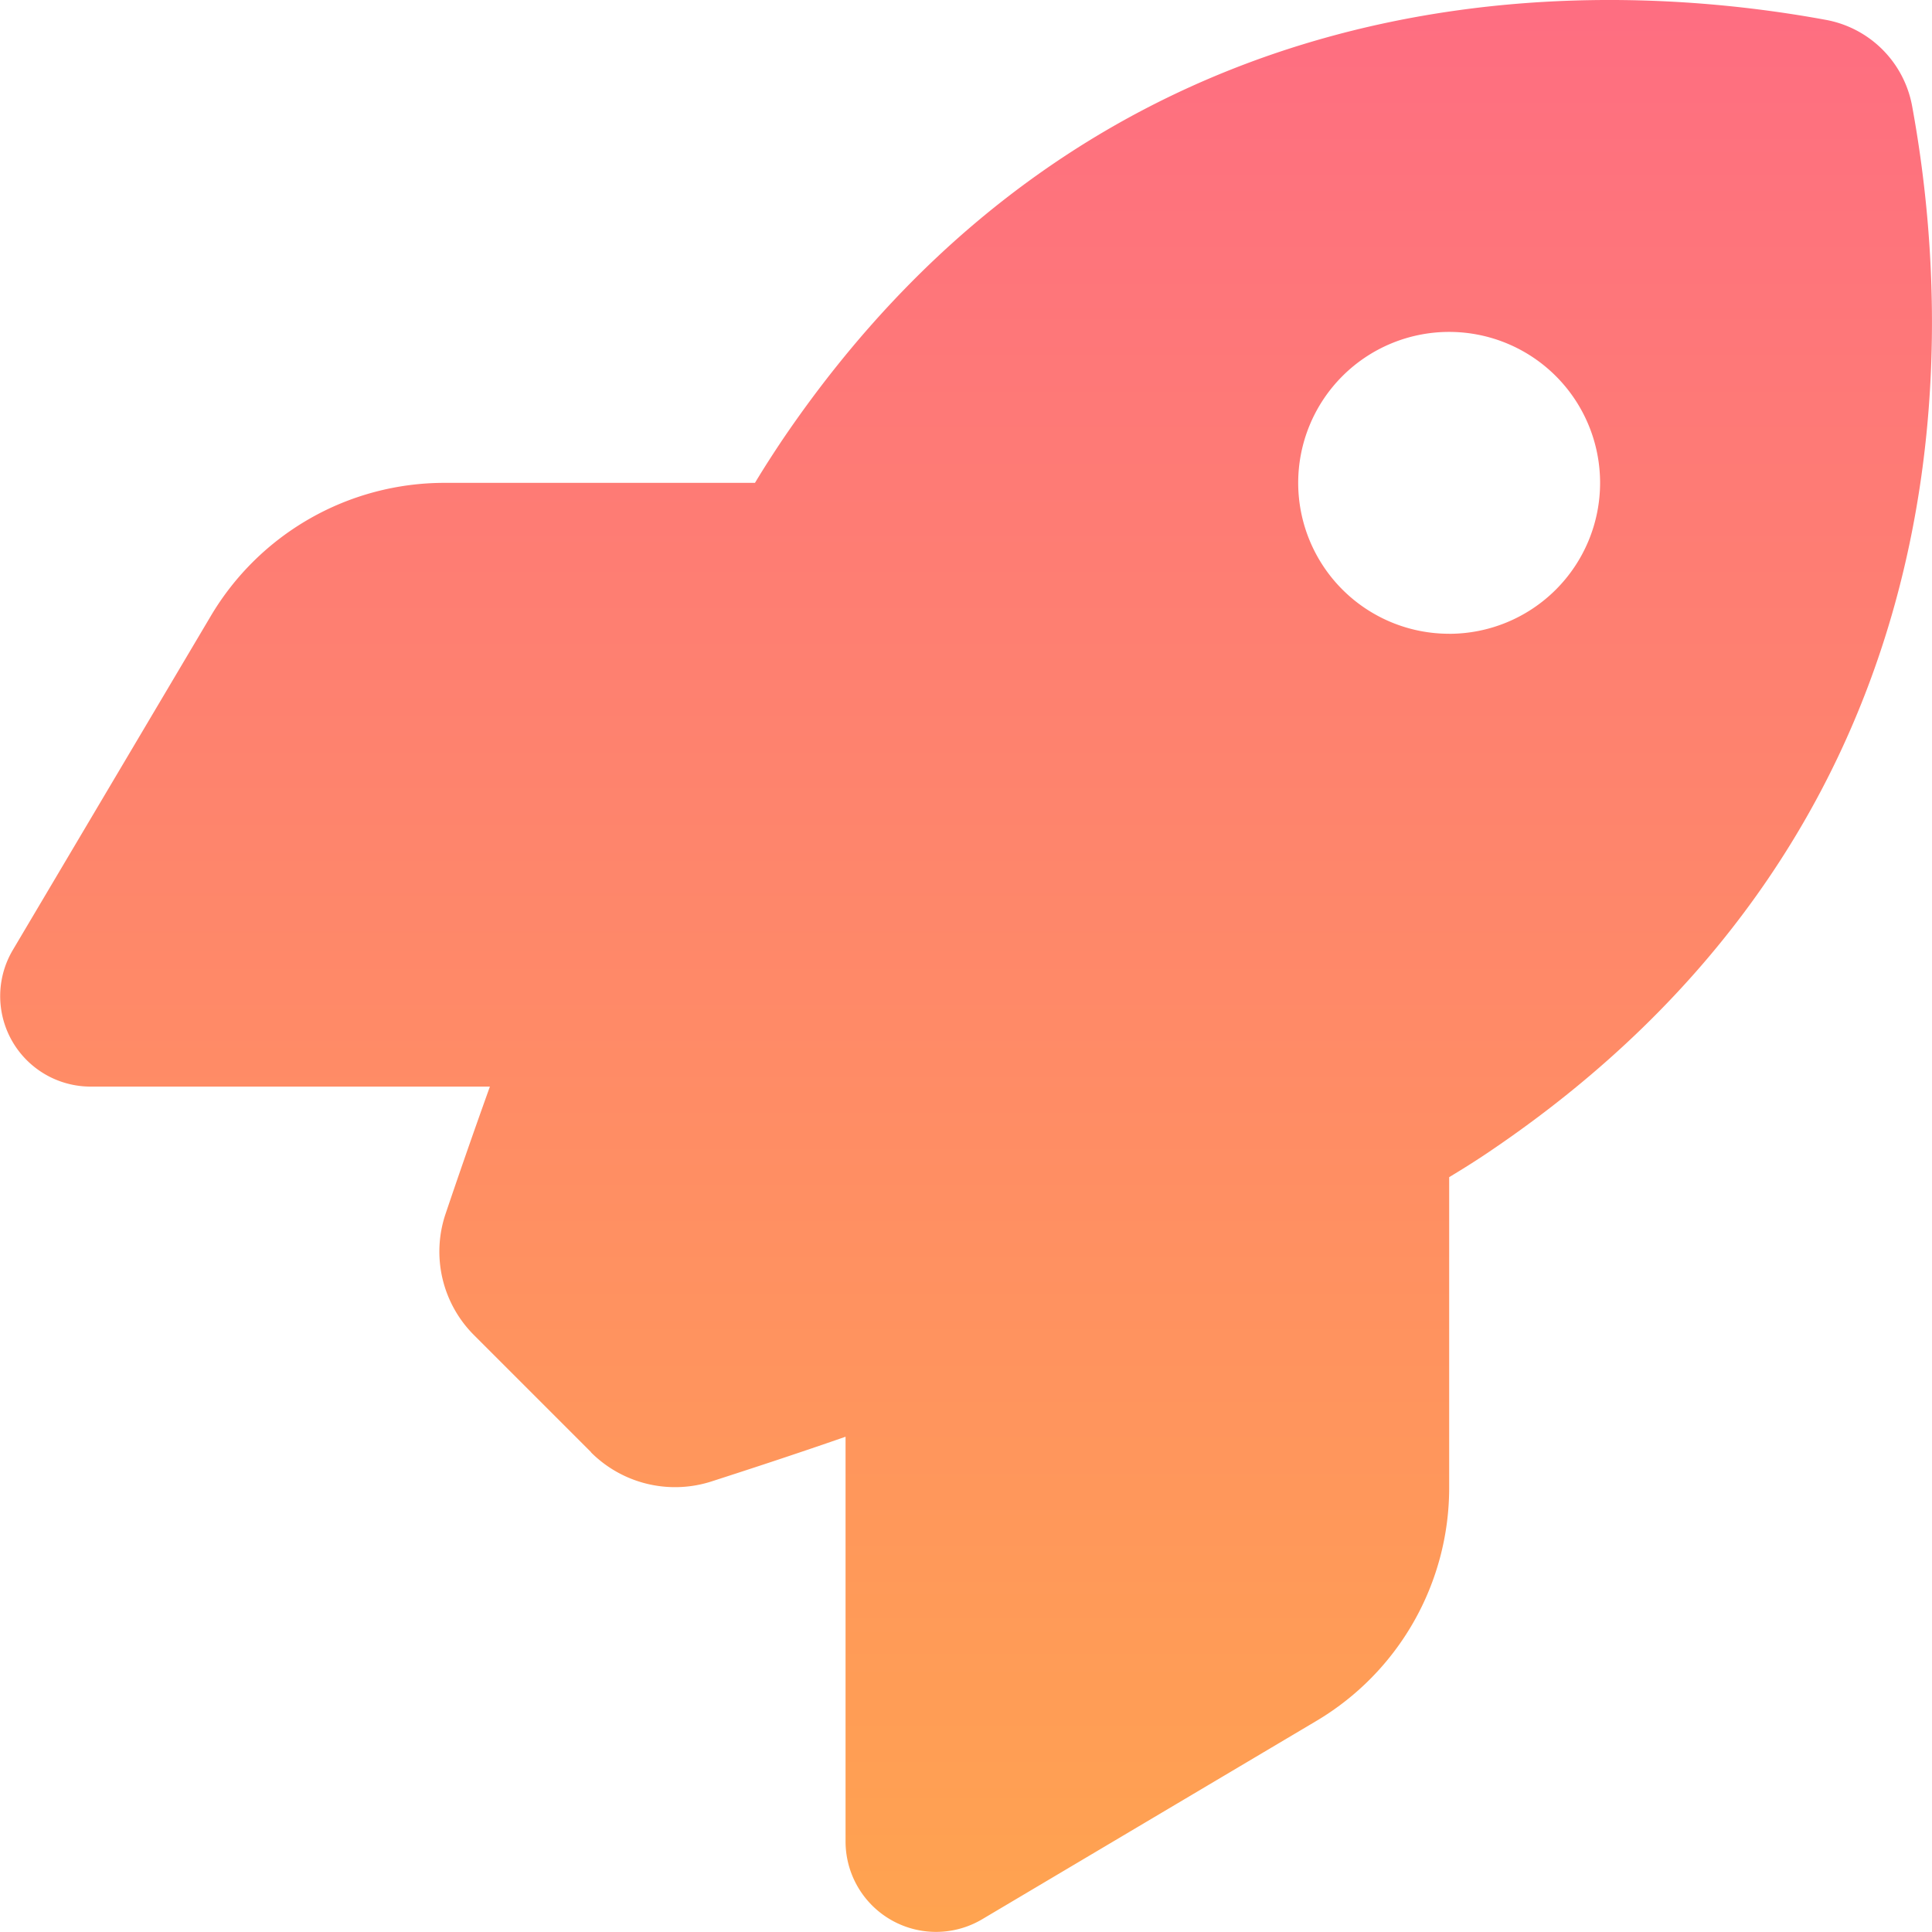 <svg xmlns="http://www.w3.org/2000/svg" xmlns:xlink="http://www.w3.org/1999/xlink" width="60.874" height="60.875" viewBox="0 0 60.874 60.875">
  <defs>
    <linearGradient id="linear-gradient" x1="0.5" x2="0.5" y2="1" gradientUnits="objectBoundingBox">
      <stop offset="0" stop-color="#fe6d82"/>
      <stop offset="1" stop-color="#ffa350"/>
    </linearGradient>
  </defs>
  <path id="Icon_fa-solid-rocket" data-name="Icon fa-solid-rocket" d="M18.621,45.759l-3.674-3.674a3.719,3.719,0,0,1-.915-3.828c.357-1.058.832-2.437,1.4-4.018H2.856A2.851,2.851,0,0,1,.4,29.935L6.637,19.413A8.557,8.557,0,0,1,14,15.216h9.784c.285-.476.571-.915.856-1.343C34.373-.489,48.878-.964,57.533.629A3.381,3.381,0,0,1,60.243,3.34C61.837,12.006,61.349,26.5,47,36.236c-.416.285-.868.571-1.343.856v9.784a8.542,8.542,0,0,1-4.2,7.359L30.938,60.477a2.851,2.851,0,0,1-4.3-2.461V45.271c-1.676.583-3.139,1.058-4.244,1.415a3.748,3.748,0,0,1-3.781-.927ZM45.656,19.972A4.756,4.756,0,1,0,40.9,15.216a4.756,4.756,0,0,0,4.755,4.755Z" transform="translate(0.004 -0.002)" fill="url(#linear-gradient)"/>
</svg>
